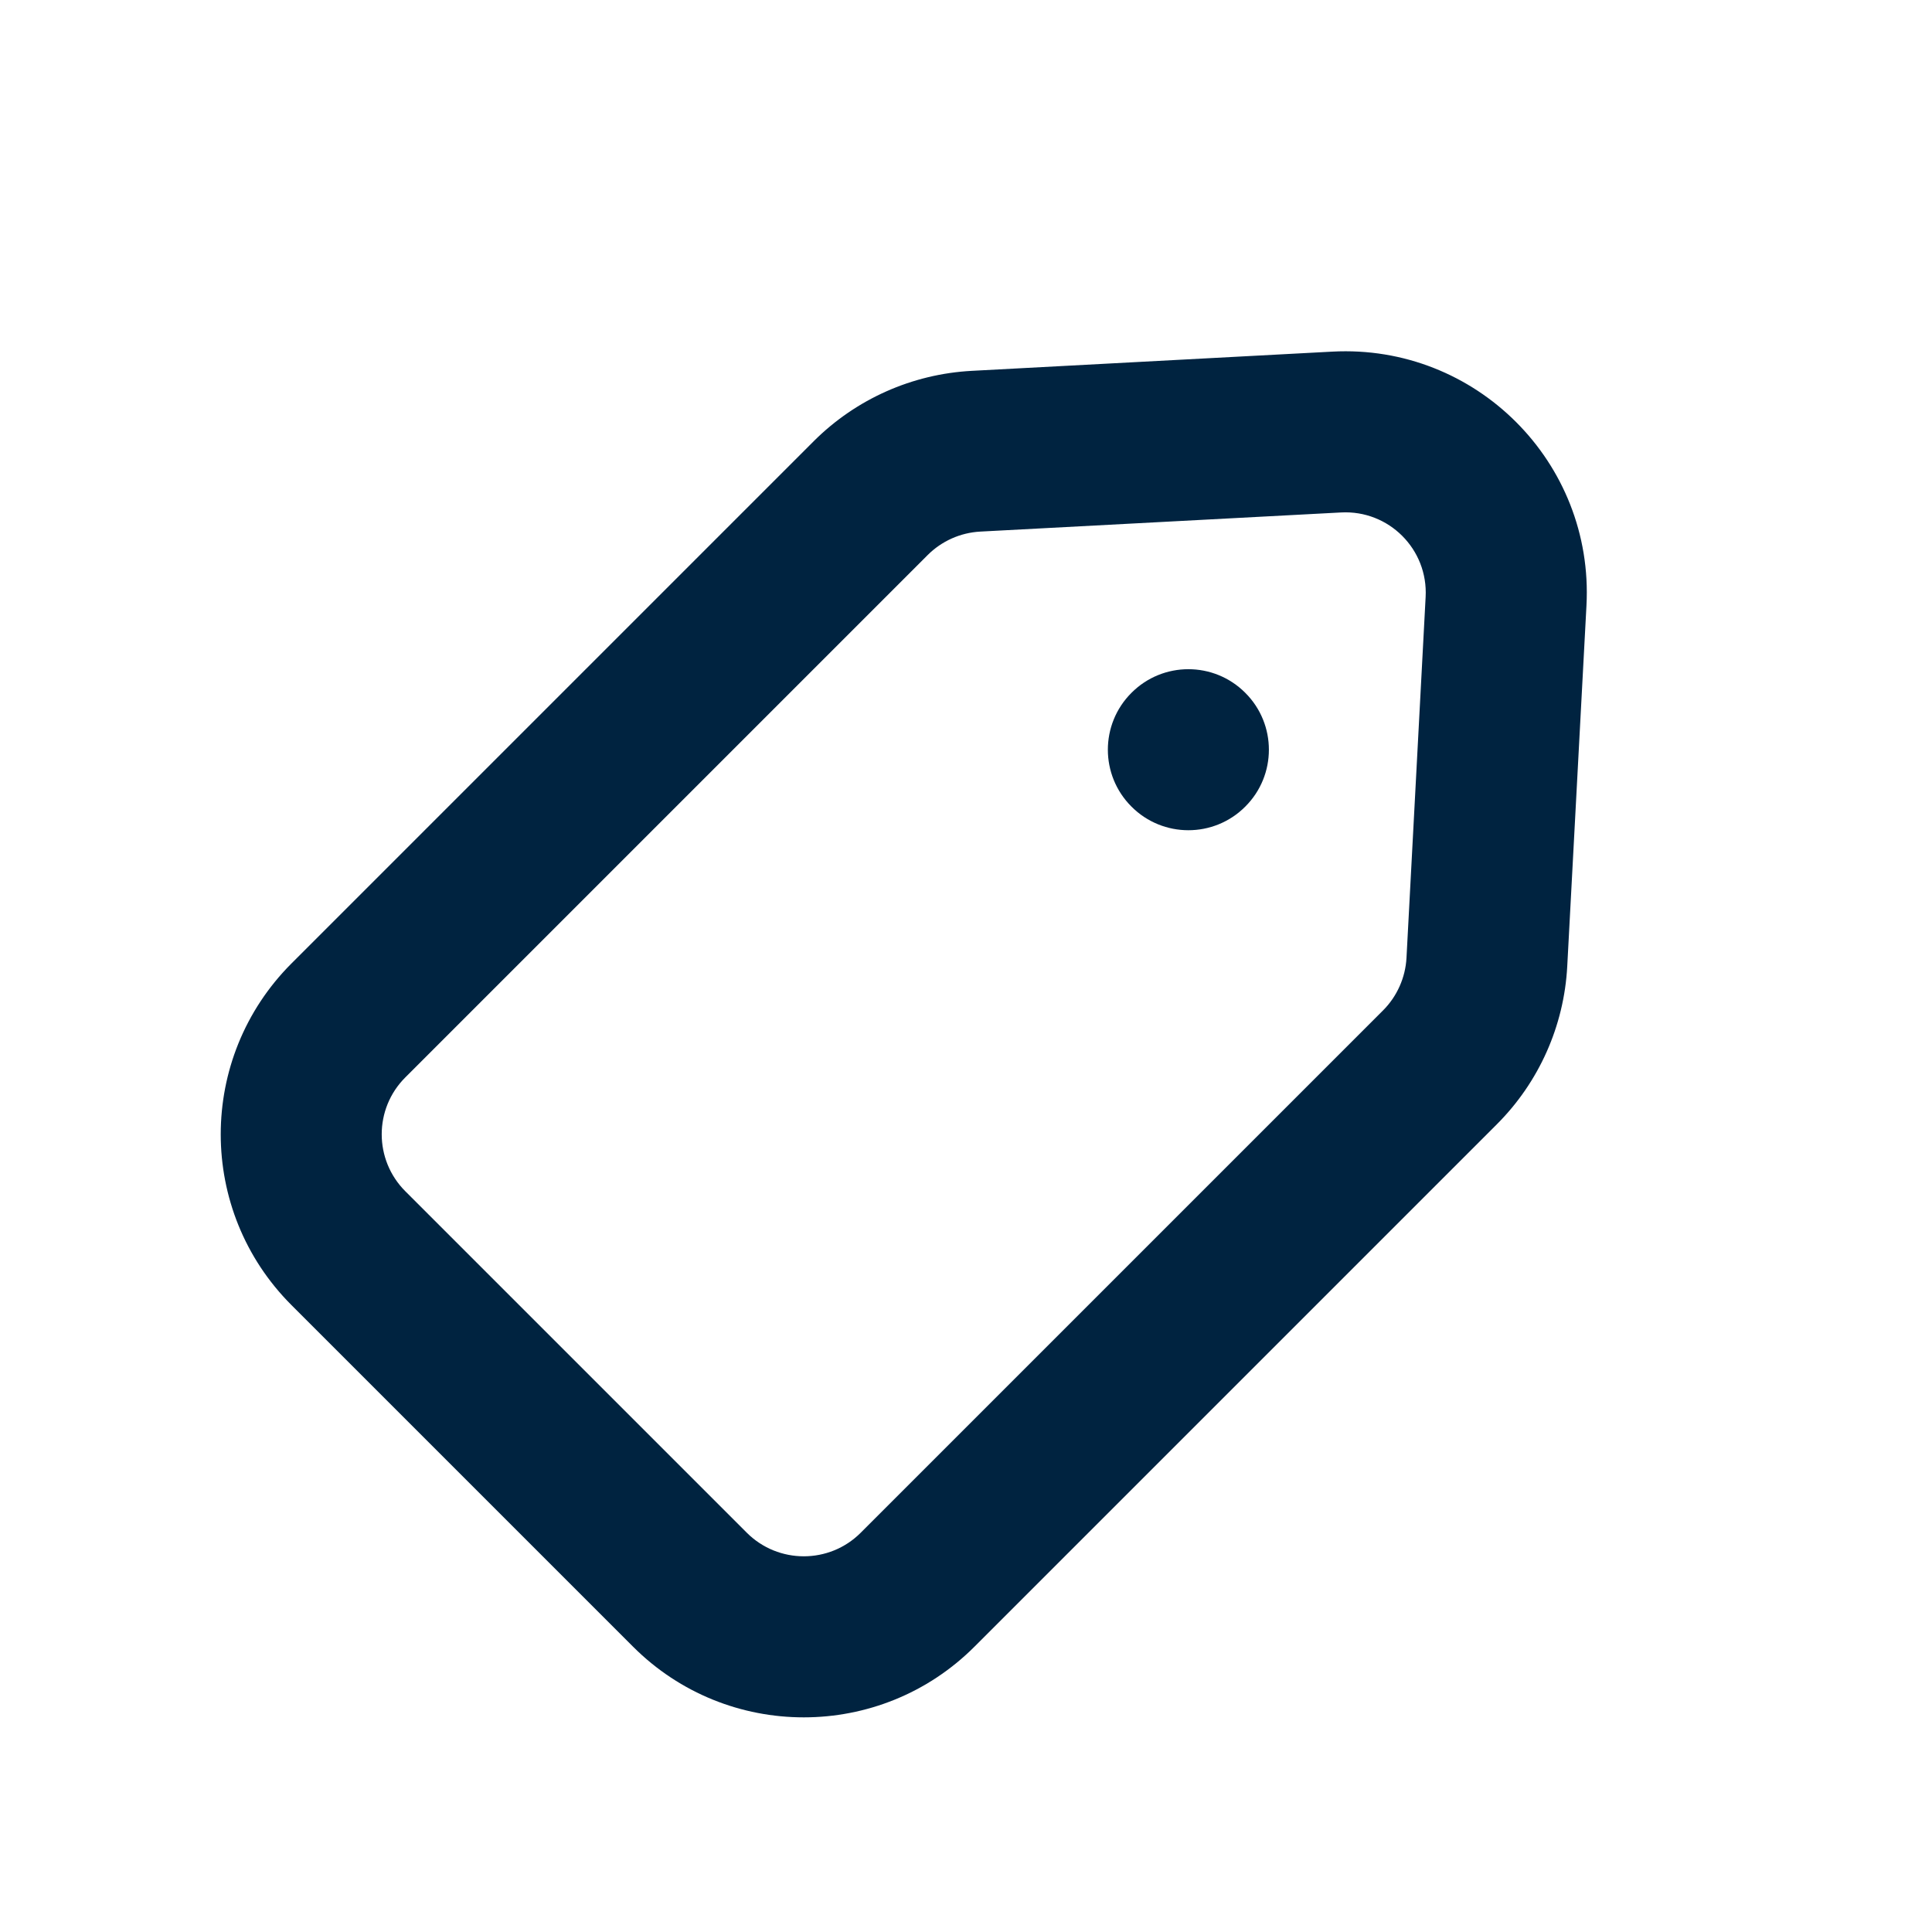 <svg width="20" height="20" viewBox="0 0 20 20" fill="none" xmlns="http://www.w3.org/2000/svg">
<path fill-rule="evenodd" clip-rule="evenodd" d="M14.317 10.46L8.91 15.867C8.585 16.192 8.057 16.192 7.731 15.867L4.196 12.332C3.87 12.006 3.87 11.478 4.196 11.153L9.603 5.746C9.748 5.601 9.942 5.514 10.148 5.503L13.882 5.305C14.377 5.278 14.785 5.686 14.758 6.181L14.56 9.915C14.549 10.12 14.462 10.315 14.317 10.46ZM8.424 4.567C8.861 4.131 9.443 3.872 10.059 3.839L13.793 3.64C15.277 3.561 16.502 4.786 16.423 6.269L16.224 10.004C16.191 10.62 15.932 11.202 15.495 11.639L10.088 17.046C9.112 18.022 7.529 18.022 6.553 17.046L3.017 13.51C2.041 12.534 2.041 10.951 3.017 9.974L8.424 4.567ZM11.713 8.35C12.038 8.676 12.566 8.676 12.891 8.35C13.217 8.025 13.217 7.497 12.891 7.172C12.566 6.846 12.038 6.846 11.713 7.172C11.387 7.497 11.387 8.025 11.713 8.35Z" fill="#002340"/>
</svg>
